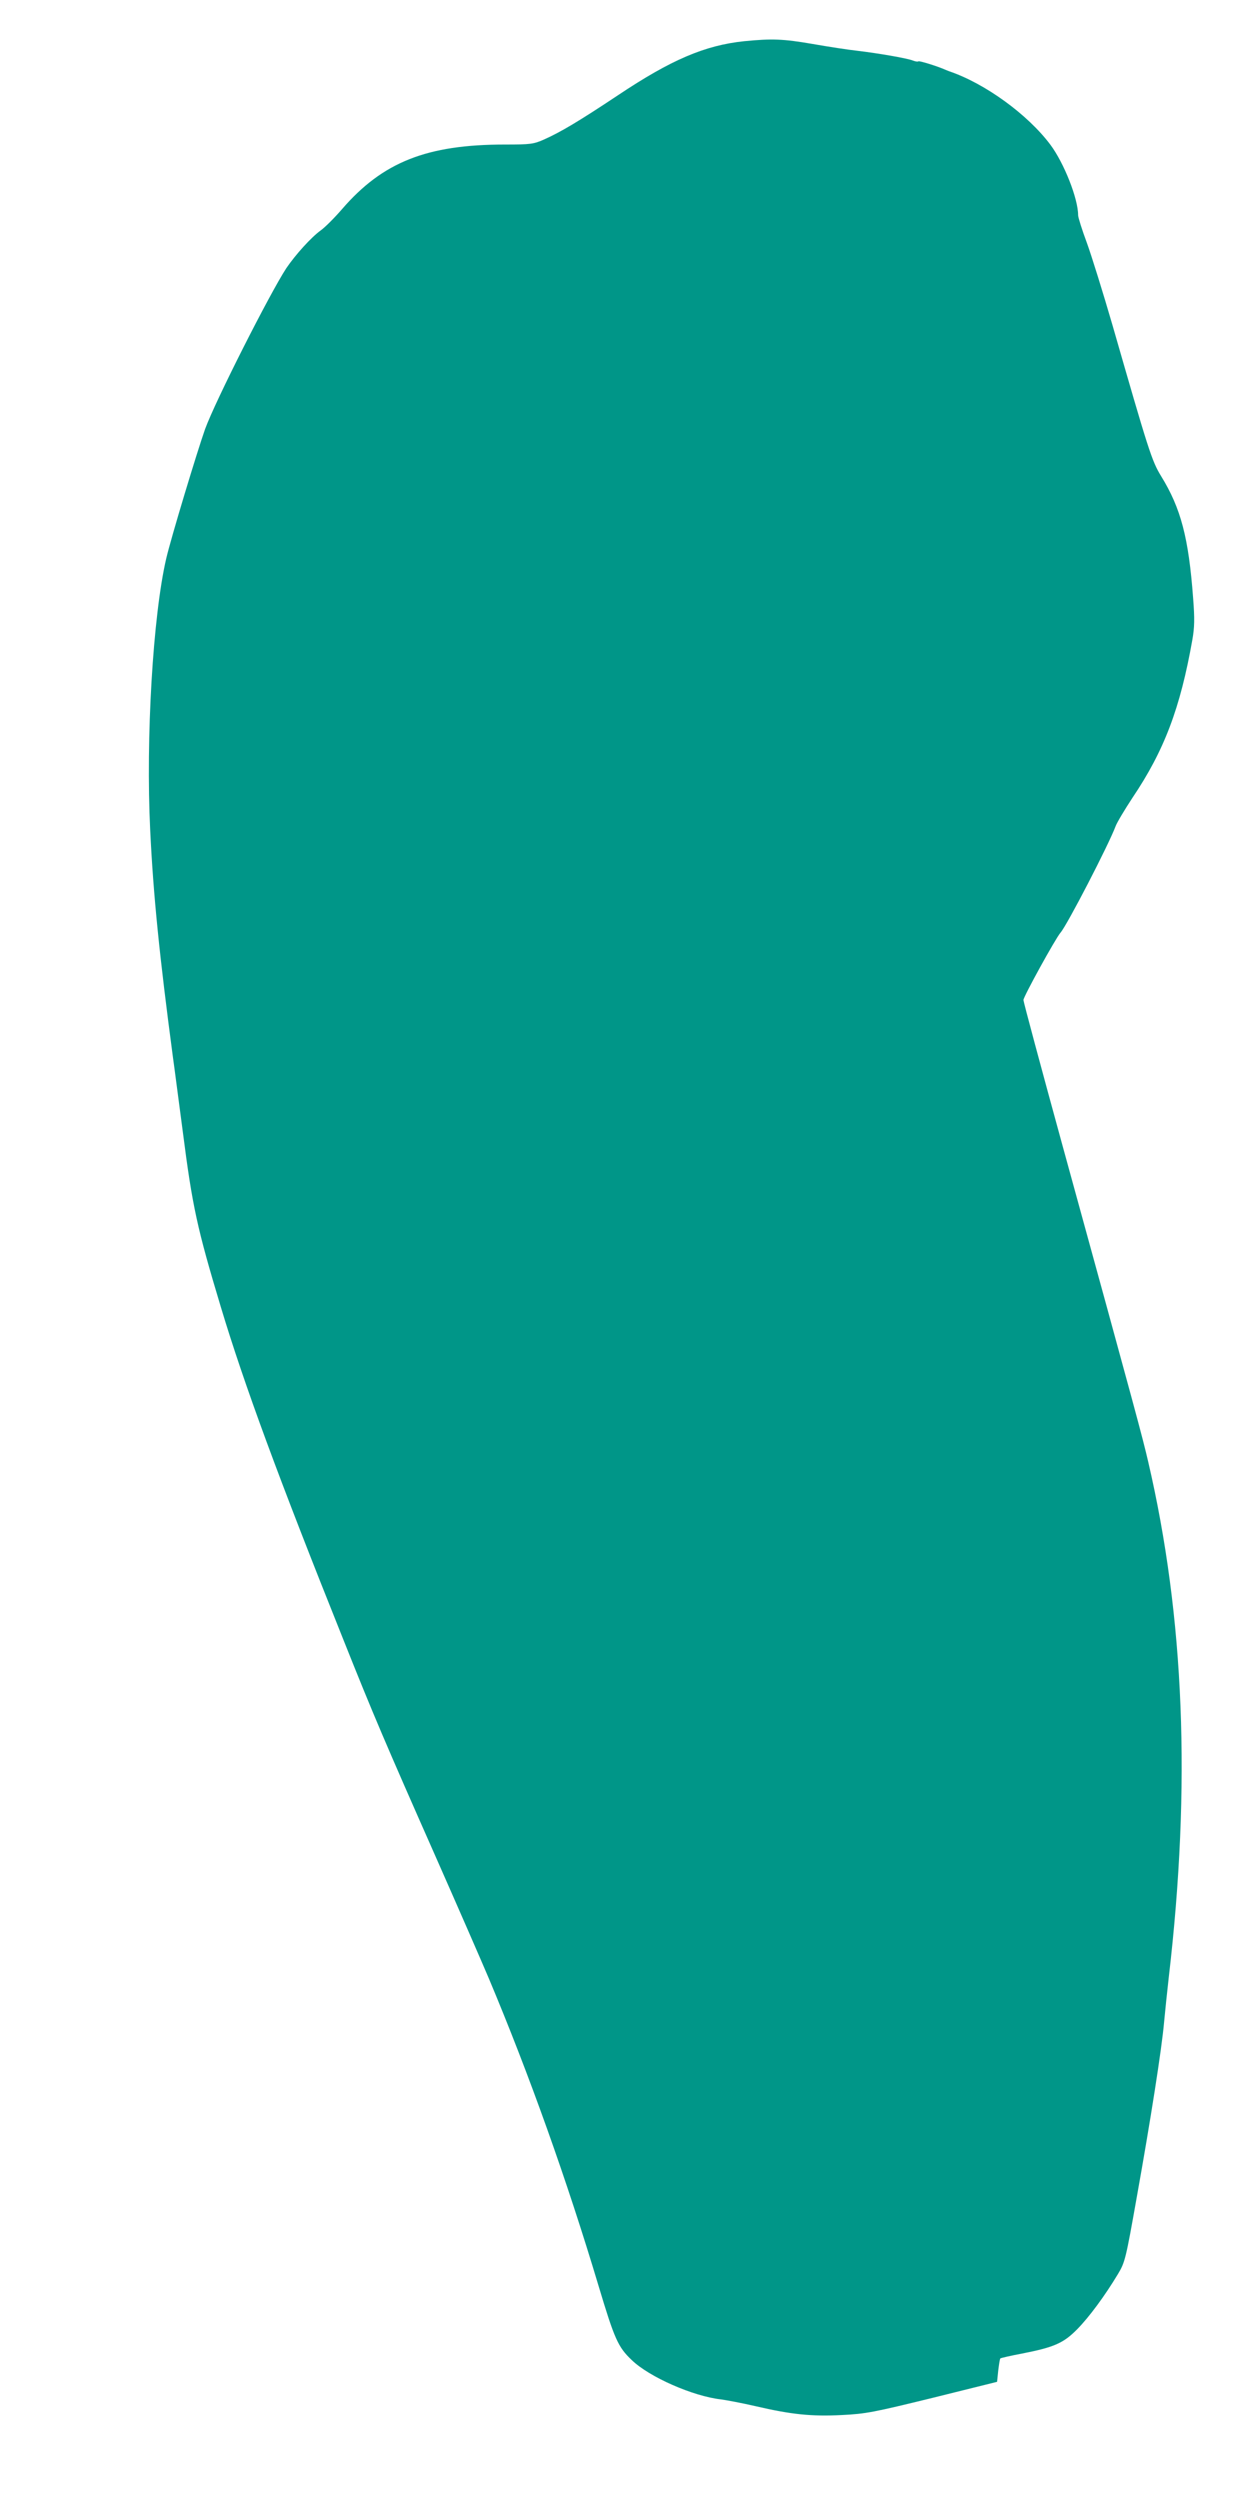 <?xml version="1.0" standalone="no"?>
<!DOCTYPE svg PUBLIC "-//W3C//DTD SVG 20010904//EN"
 "http://www.w3.org/TR/2001/REC-SVG-20010904/DTD/svg10.dtd">
<svg version="1.0" xmlns="http://www.w3.org/2000/svg"
 width="640pt" height="1280pt" viewBox="0 0 640 1280"
 preserveAspectRatio="xMidYMid meet">
<g transform="translate(0,1280) scale(0.1,-0.1)"
fill="#009688" stroke="none">
<path d="M3810 12589 c-201 -21 -374 -95 -645 -276 -203 -135 -294 -189 -379
-227 -54 -24 -70 -26 -200 -26 -400 0 -626 -89 -835 -331 -38 -44 -86 -92
-108 -108 -50 -36 -130 -125 -177 -194 -85 -130 -364 -681 -416 -824 -41 -116
-175 -559 -199 -663 -68 -293 -105 -920 -82 -1390 16 -336 48 -648 116 -1160
9 -63 31 -236 51 -385 49 -382 73 -493 195 -898 118 -392 294 -871 627 -1702
151 -379 215 -529 472 -1110 114 -258 237 -540 273 -625 208 -495 399 -1031
562 -1575 81 -270 99 -312 170 -379 89 -86 313 -185 457 -201 29 -4 109 -19
178 -35 181 -42 284 -53 440 -45 123 6 163 14 465 88 l330 82 6 58 c4 32 8 60
11 62 2 2 53 14 112 25 163 32 211 53 281 124 61 62 141 170 209 283 36 60 40
76 96 392 71 396 128 760 140 896 5 55 16 159 24 230 115 986 80 1844 -105
2640 -30 129 -57 230 -439 1620 -110 401 -200 736 -200 745 0 17 164 315 190
345 34 39 246 449 282 545 7 19 46 84 86 145 163 242 245 459 307 810 11 63
12 107 4 210 -23 312 -63 463 -164 627 -48 78 -65 133 -249 773 -48 165 -107
355 -131 421 -25 67 -45 131 -45 142 0 85 -72 267 -142 361 -116 155 -335 314
-518 376 -3 1 -12 5 -20 8 -40 18 -134 47 -138 43 -2 -3 -15 -1 -28 4 -30 12
-176 37 -284 50 -47 5 -150 21 -230 35 -151 26 -207 28 -350 14z"/>
</g>
</svg>
